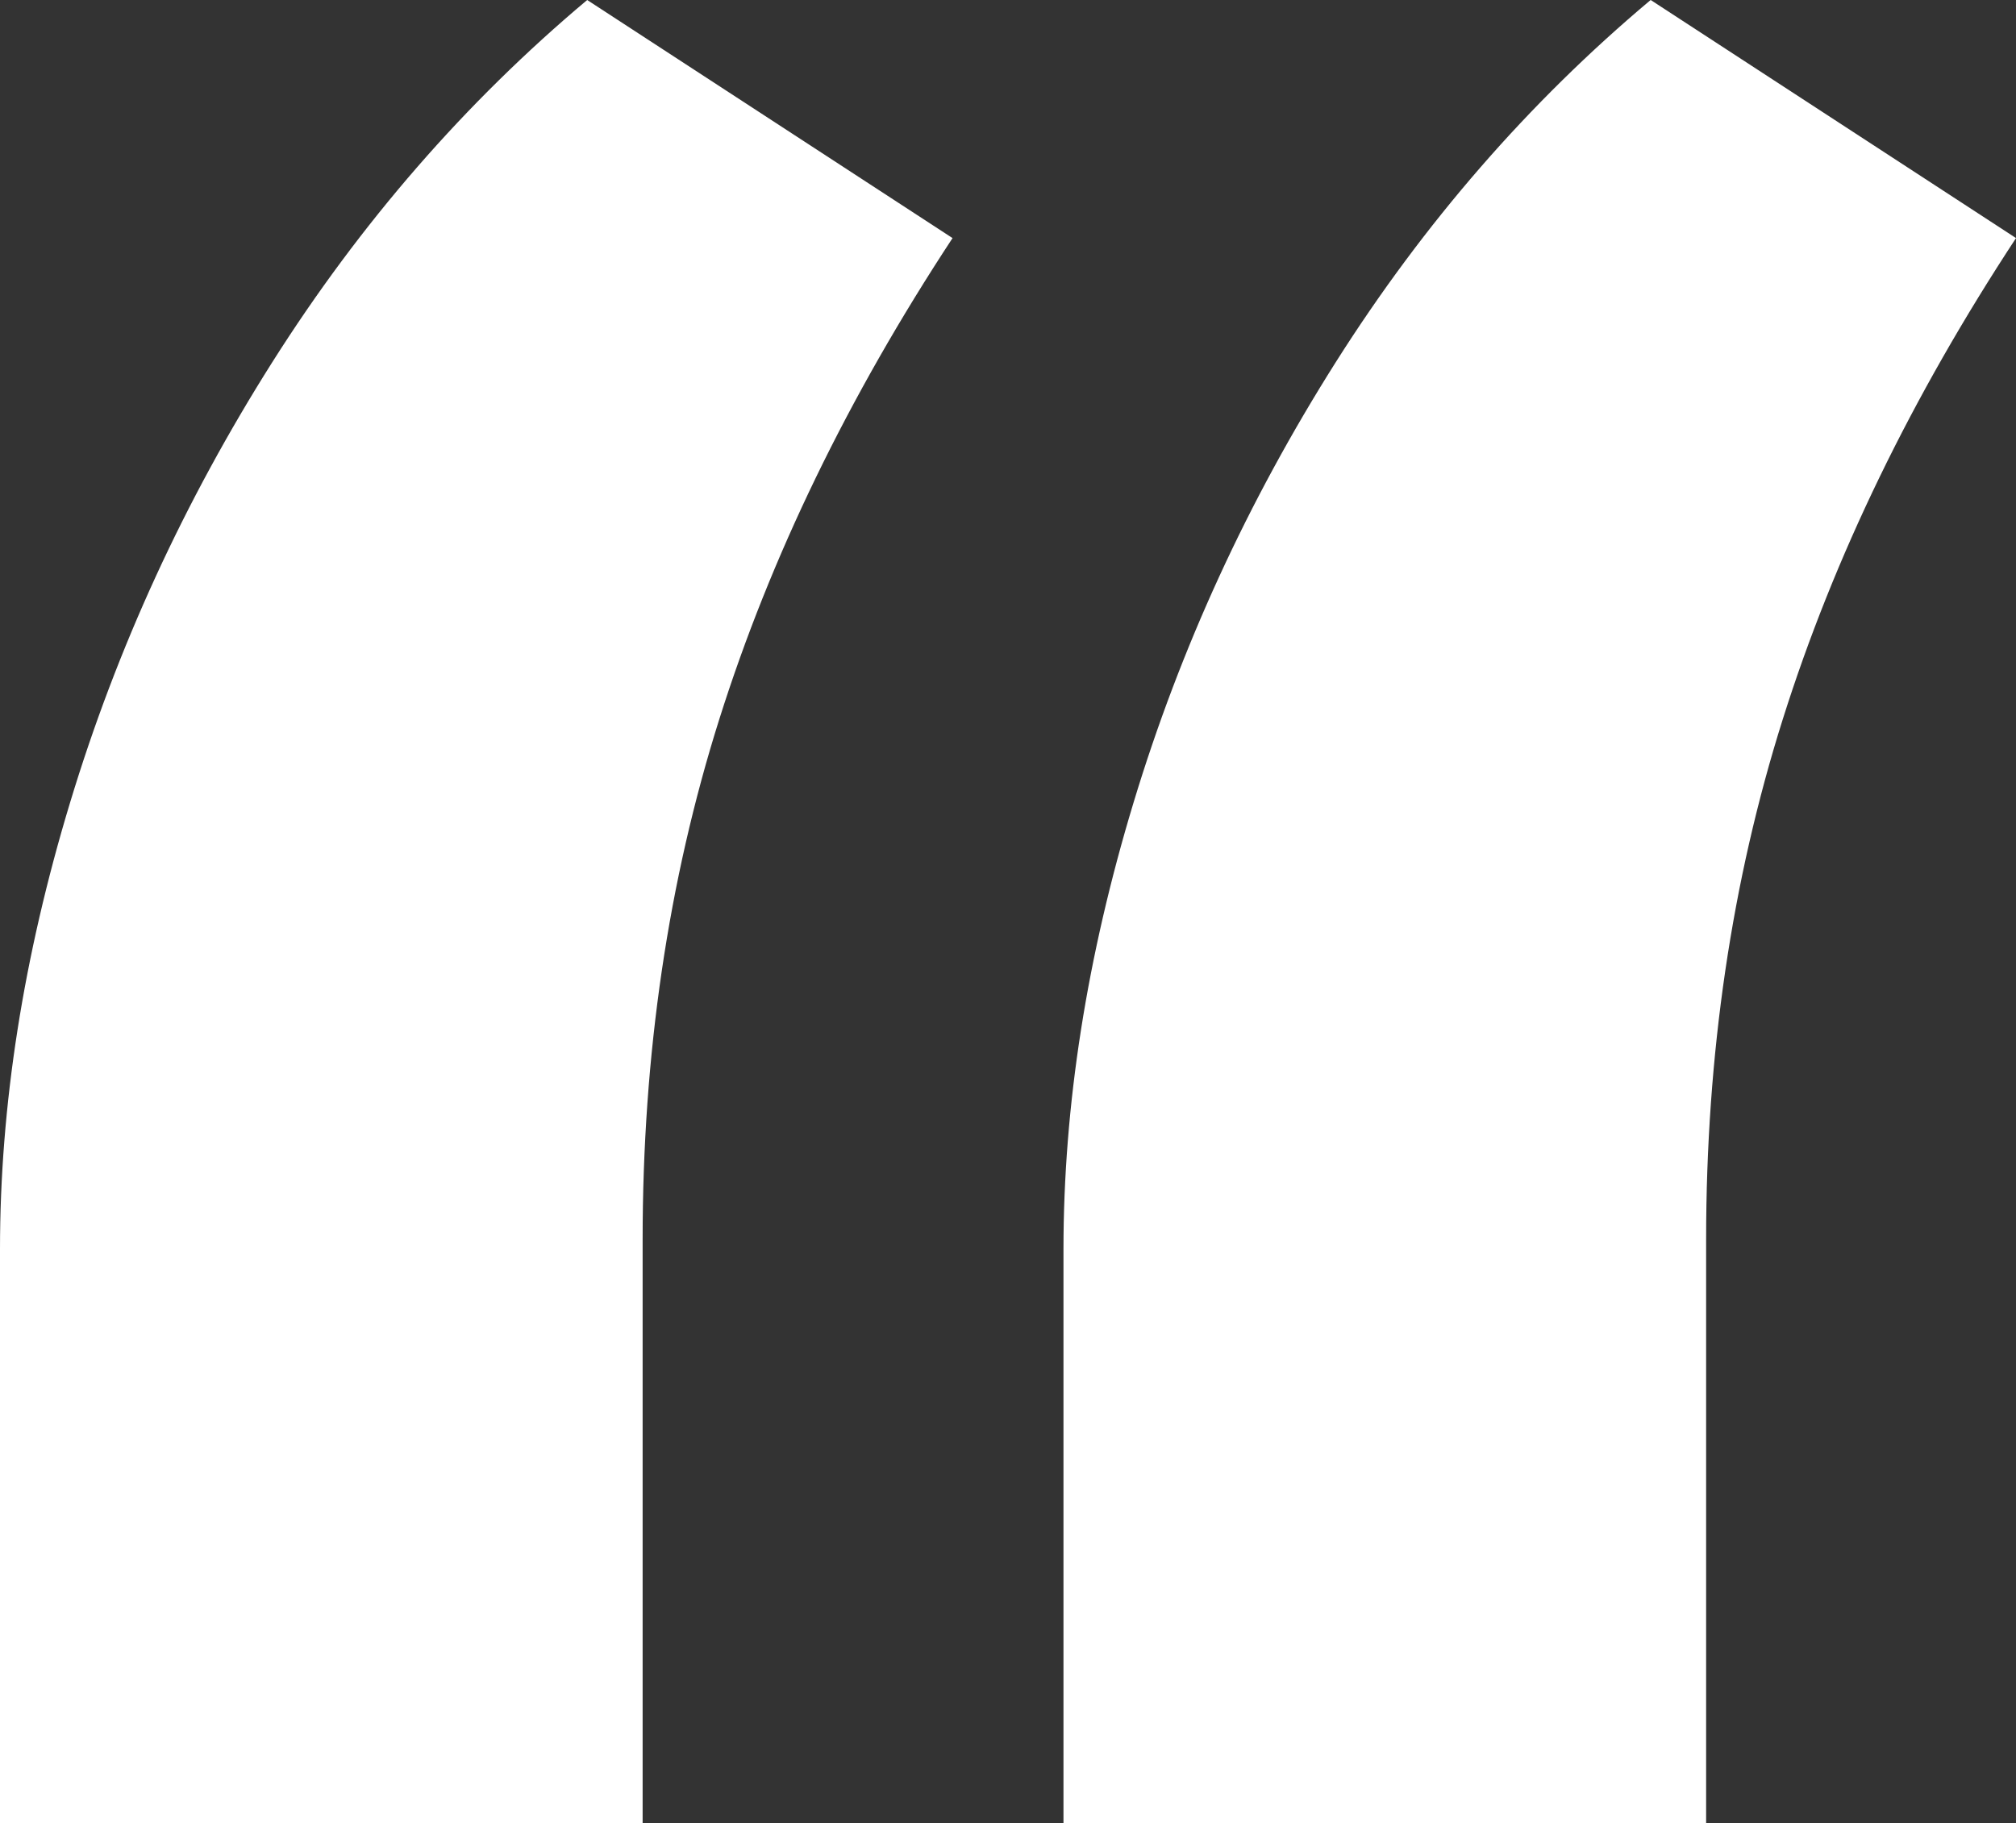 <?xml version="1.0" encoding="UTF-8"?> <svg xmlns="http://www.w3.org/2000/svg" id="Laag_1" data-name="Laag 1" version="1.1" viewBox="0 0 95.343 86.241"><rect x="0" y="0" width="95.343" height="86.241" fill="#333333" stroke="none"/><defs><style> .cls-1 { fill: #fff; stroke-width: 0px; } </style></defs><path class="cls-1" d="M0,86.241v-27.153c0-6.788,1.104-13.832,3.317-21.136,2.21-7.301,5.4-14.244,9.565-20.828C17.048,10.544,22.009,4.836,27.77,0l17.279,11.262c-4.937,7.509-8.615,15.095-11.031,22.756-2.418,7.664-3.626,15.866-3.626,24.607v27.616H0ZM50.295,86.241v-27.153c0-6.788,1.104-13.832,3.317-21.136,2.21-7.301,5.4-14.244,9.565-20.828,4.166-6.581,9.127-12.289,14.888-17.125l17.279,11.262c-4.936,7.509-8.615,15.095-11.03,22.756-2.418,7.664-3.626,15.866-3.626,24.607v27.616h-30.393Z"></path></svg> 